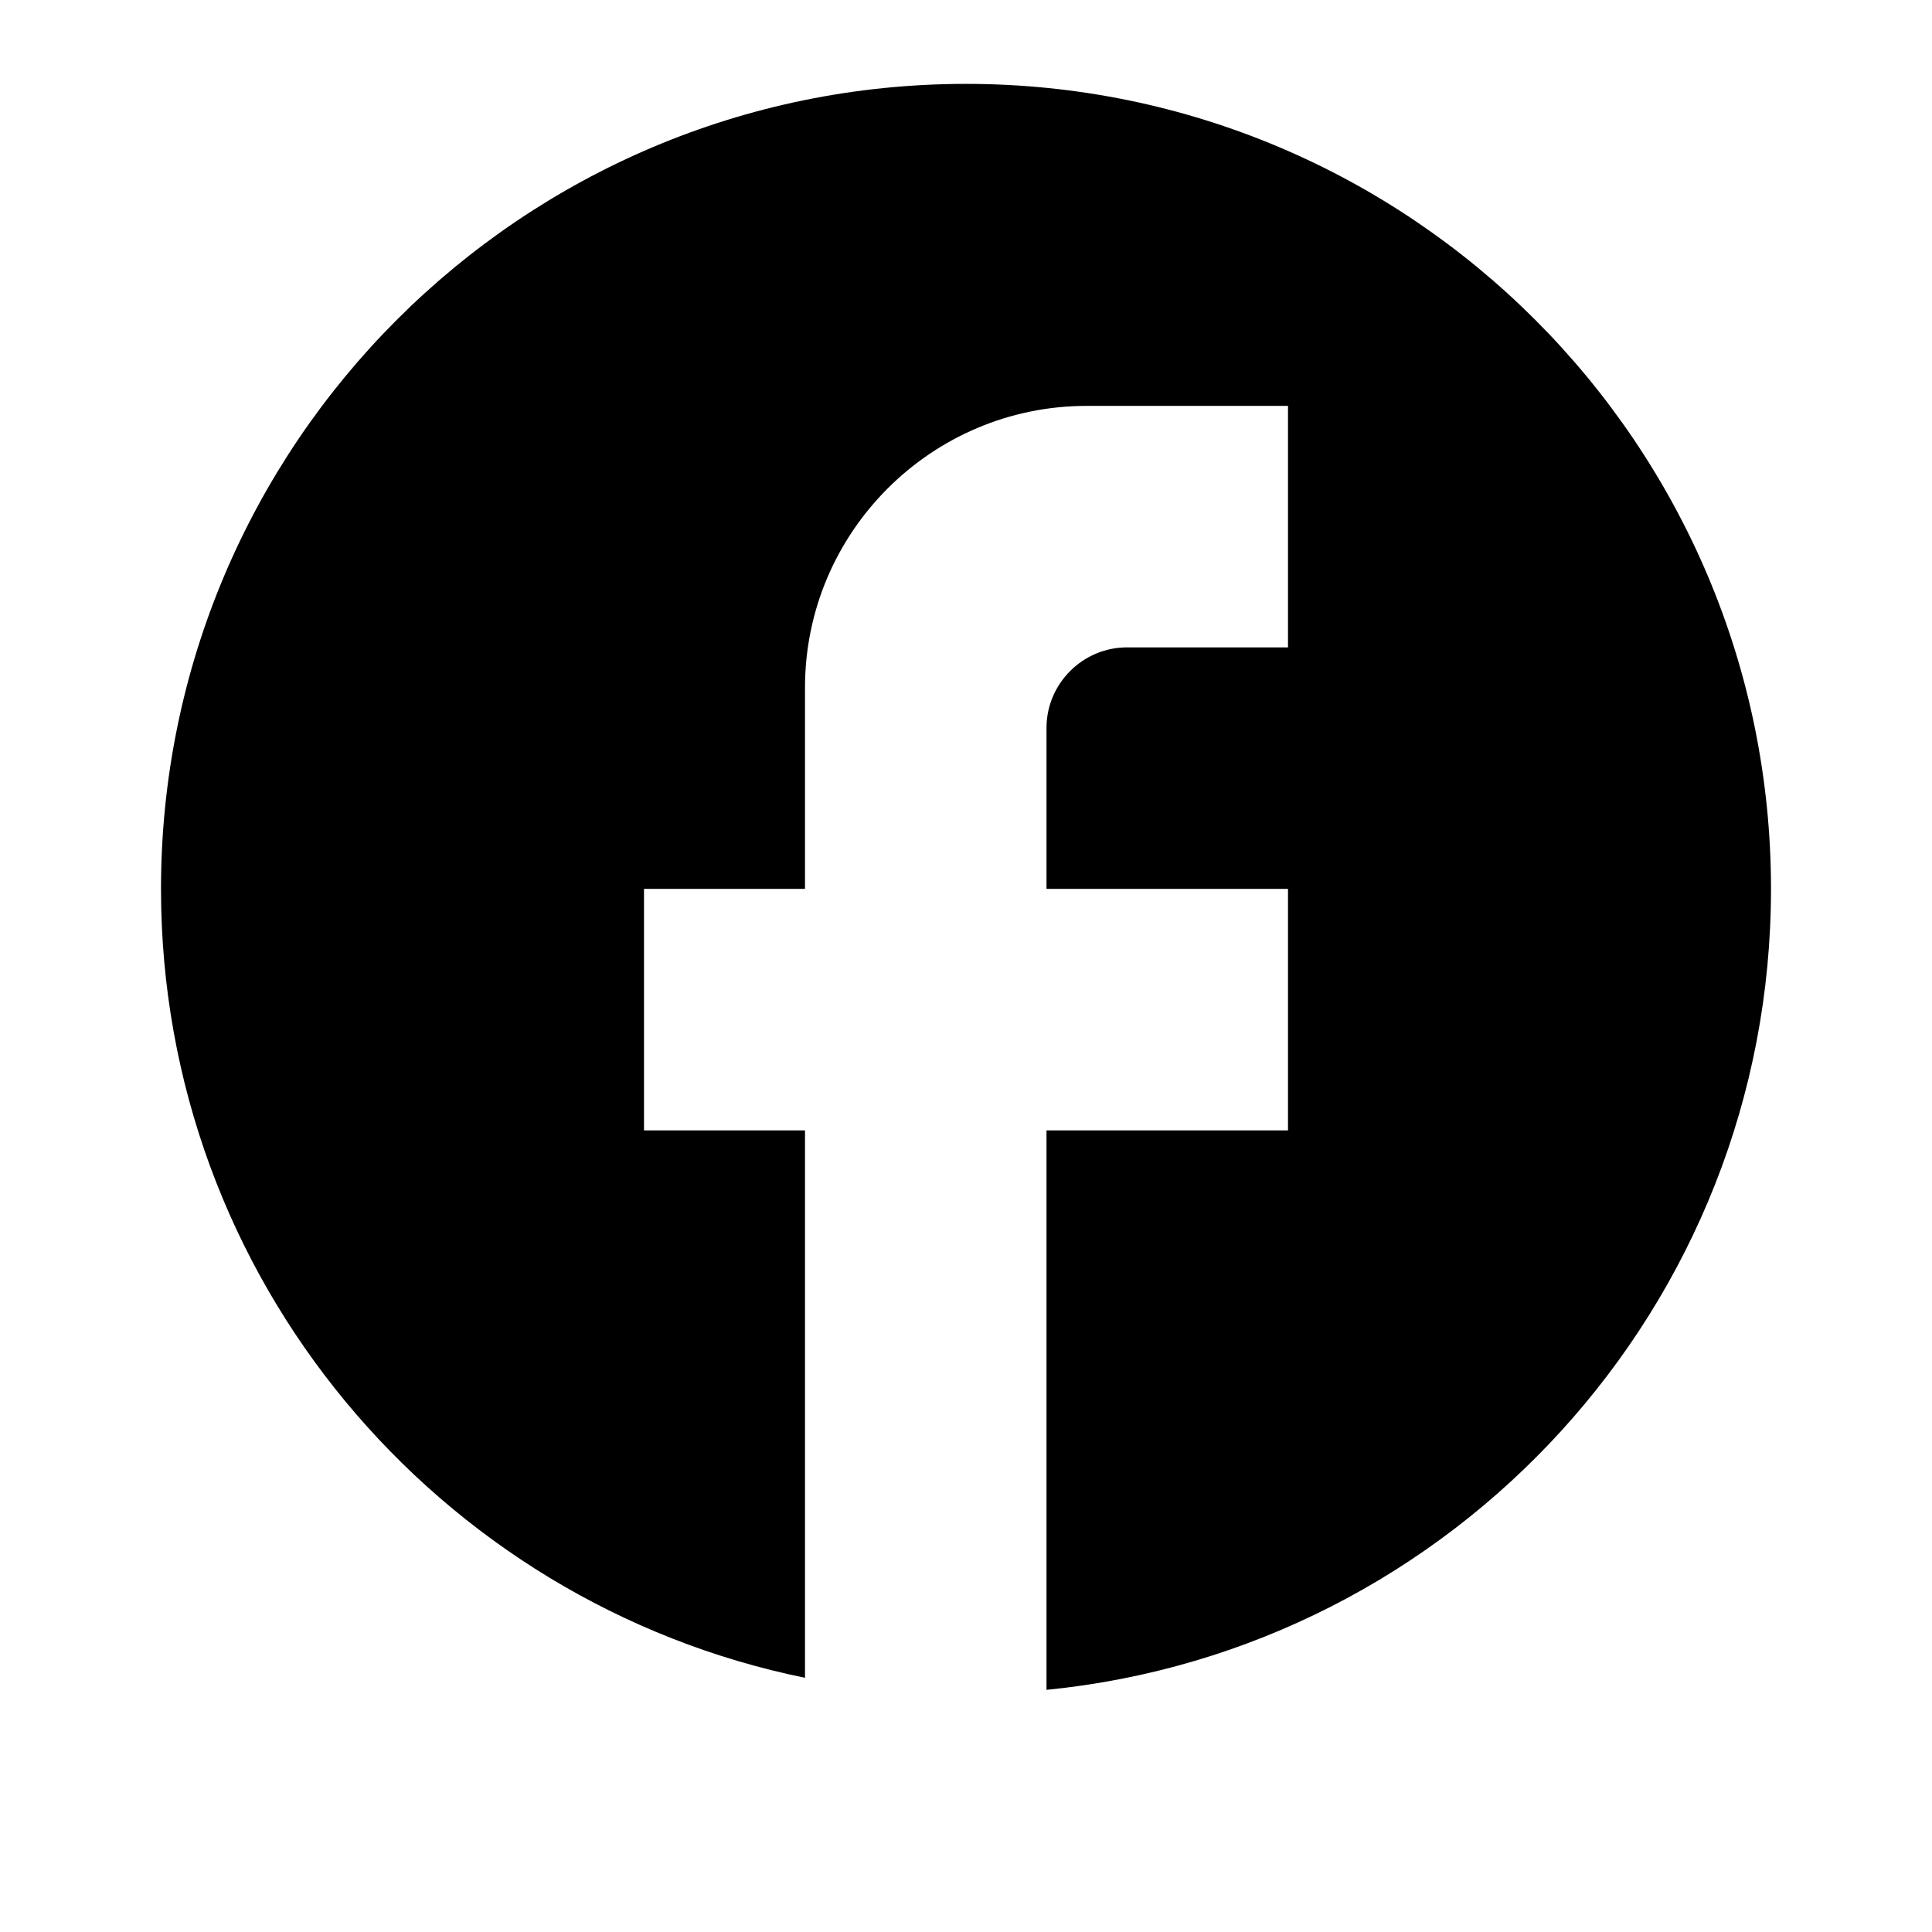 <?xml version="1.0" encoding="UTF-8" standalone="no"?>
<svg
   height="24px"
   viewBox="0 0 24 24"
   width="24px"
   fill="#000000"
   version="1.1"
   id="svg6"
   xmlns="http://www.w3.org/2000/svg"
   xmlns:svg="http://www.w3.org/2000/svg">
  <defs
     id="defs10" />
  <rect
     fill="none"
     height="24"
     width="24"
     id="rect2"
     x="0"
     y="0" />
  <path
     d="M 22,11.042 C 22,5.522 17.52,1.042 12,1.042 c -5.52,0 -10,4.48 -10,10 0,4.84 3.44,8.87 8,9.8 v -6.8 H 8 v -3 h 2 V 8.542 c 0,-1.93 1.57,-3.5 3.5,-3.5 H 16 v 3 h -2 c -0.55,0 -1,0.45 -1,1 V 11.042 h 3 v 3 h -3 v 6.95 c 5.05,-0.5 9,-4.76 9,-9.95 z"
     id="path4" />
</svg>

